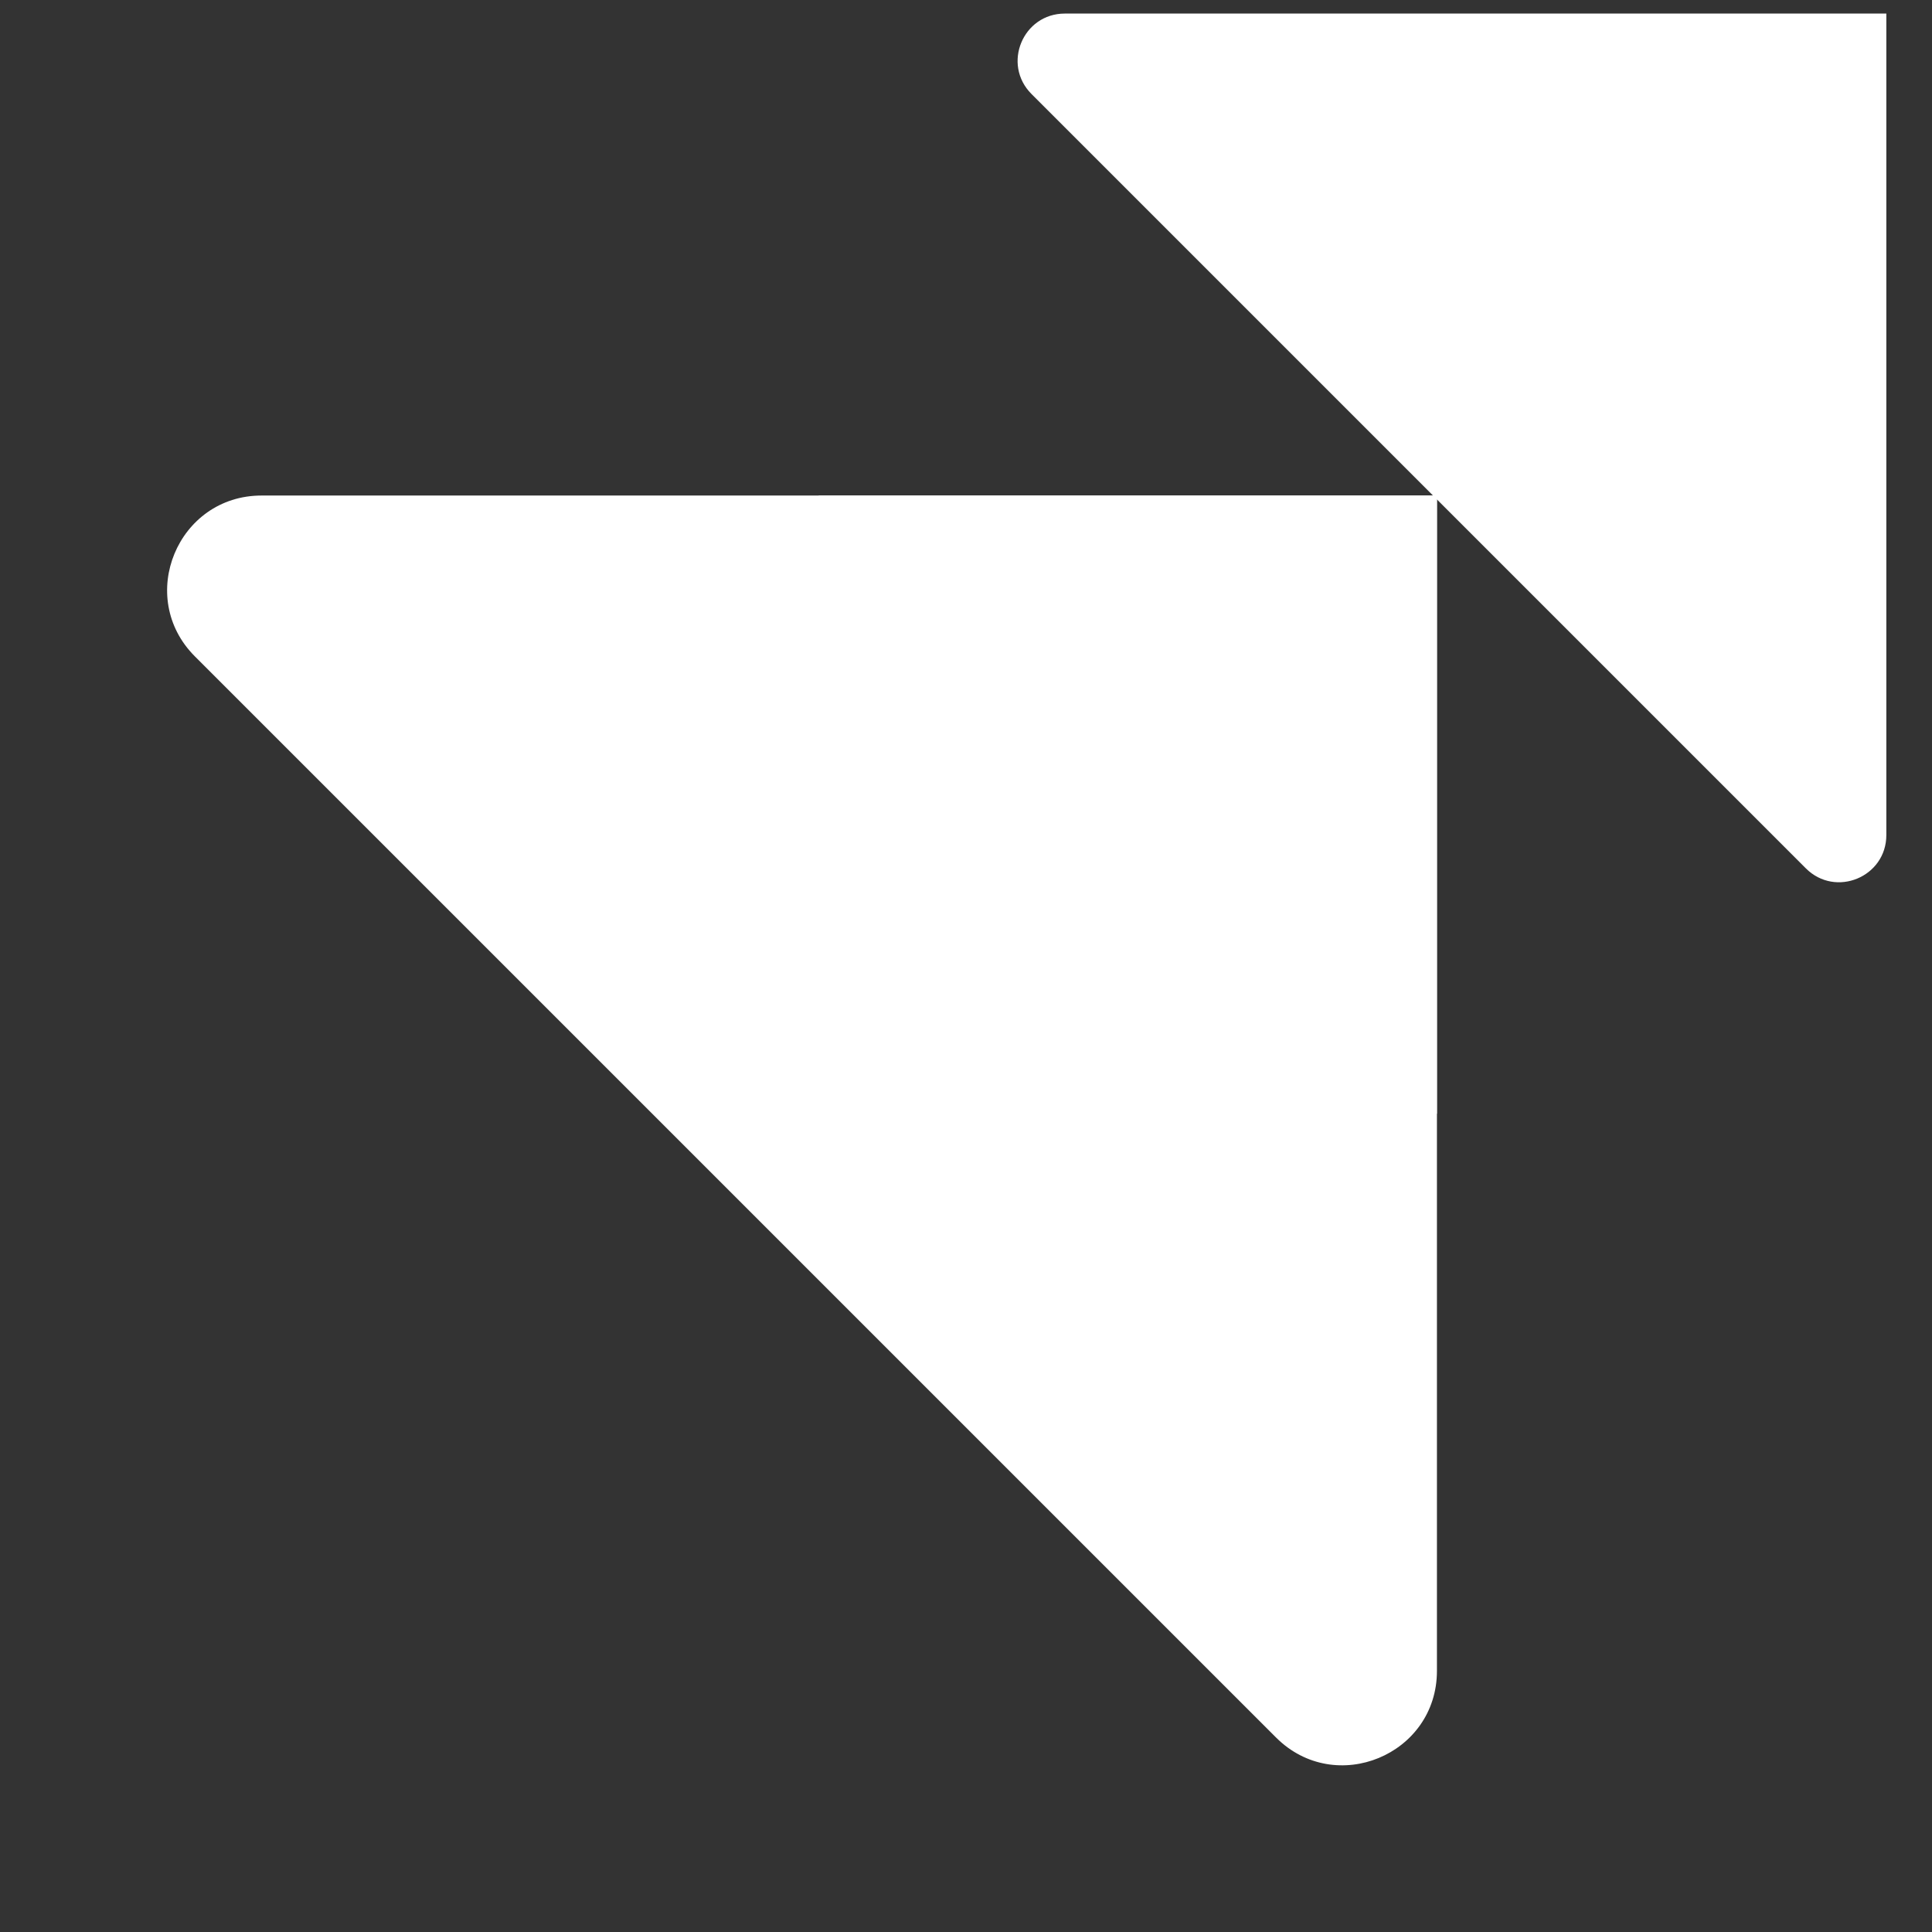 <svg width="41" height="41" viewBox="0 0 41 41" fill="none" xmlns="http://www.w3.org/2000/svg">
<rect x="0" y="0" width="41" height="41" fill="#333333" stroke="none"/>
<g id="Mark" clip-path="url(#clip0_1030_39)">
<g id="Group 90">
<path id="Rectangle 105" d="M40.031 0.288H22.597C21.706 0.288 21.26 1.365 21.89 1.995L38.323 18.428C38.953 19.058 40.031 18.612 40.031 17.721V0.288Z" fill="white"/>
<path id="Rectangle 109" d="M30.494 10.516H5.551C3.769 10.516 2.876 12.67 4.136 13.93L27.08 36.873C28.34 38.133 30.494 37.241 30.494 35.459V10.516Z" fill="white"/>
<path id="Intersect" fill-rule="evenodd" clip-rule="evenodd" d="M30.494 23.634V10.516H17.375C16.793 13.899 17.706 17.575 20.57 20.44C23.435 23.304 27.11 24.217 30.494 23.634Z" fill="white"/>
</g>
</g>
<defs>
<clipPath id="clip0_1030_39">
<rect width="40" height="40" fill="white" transform="translate(0.03 0.288)"/>
</clipPath>
</defs>
</svg>
